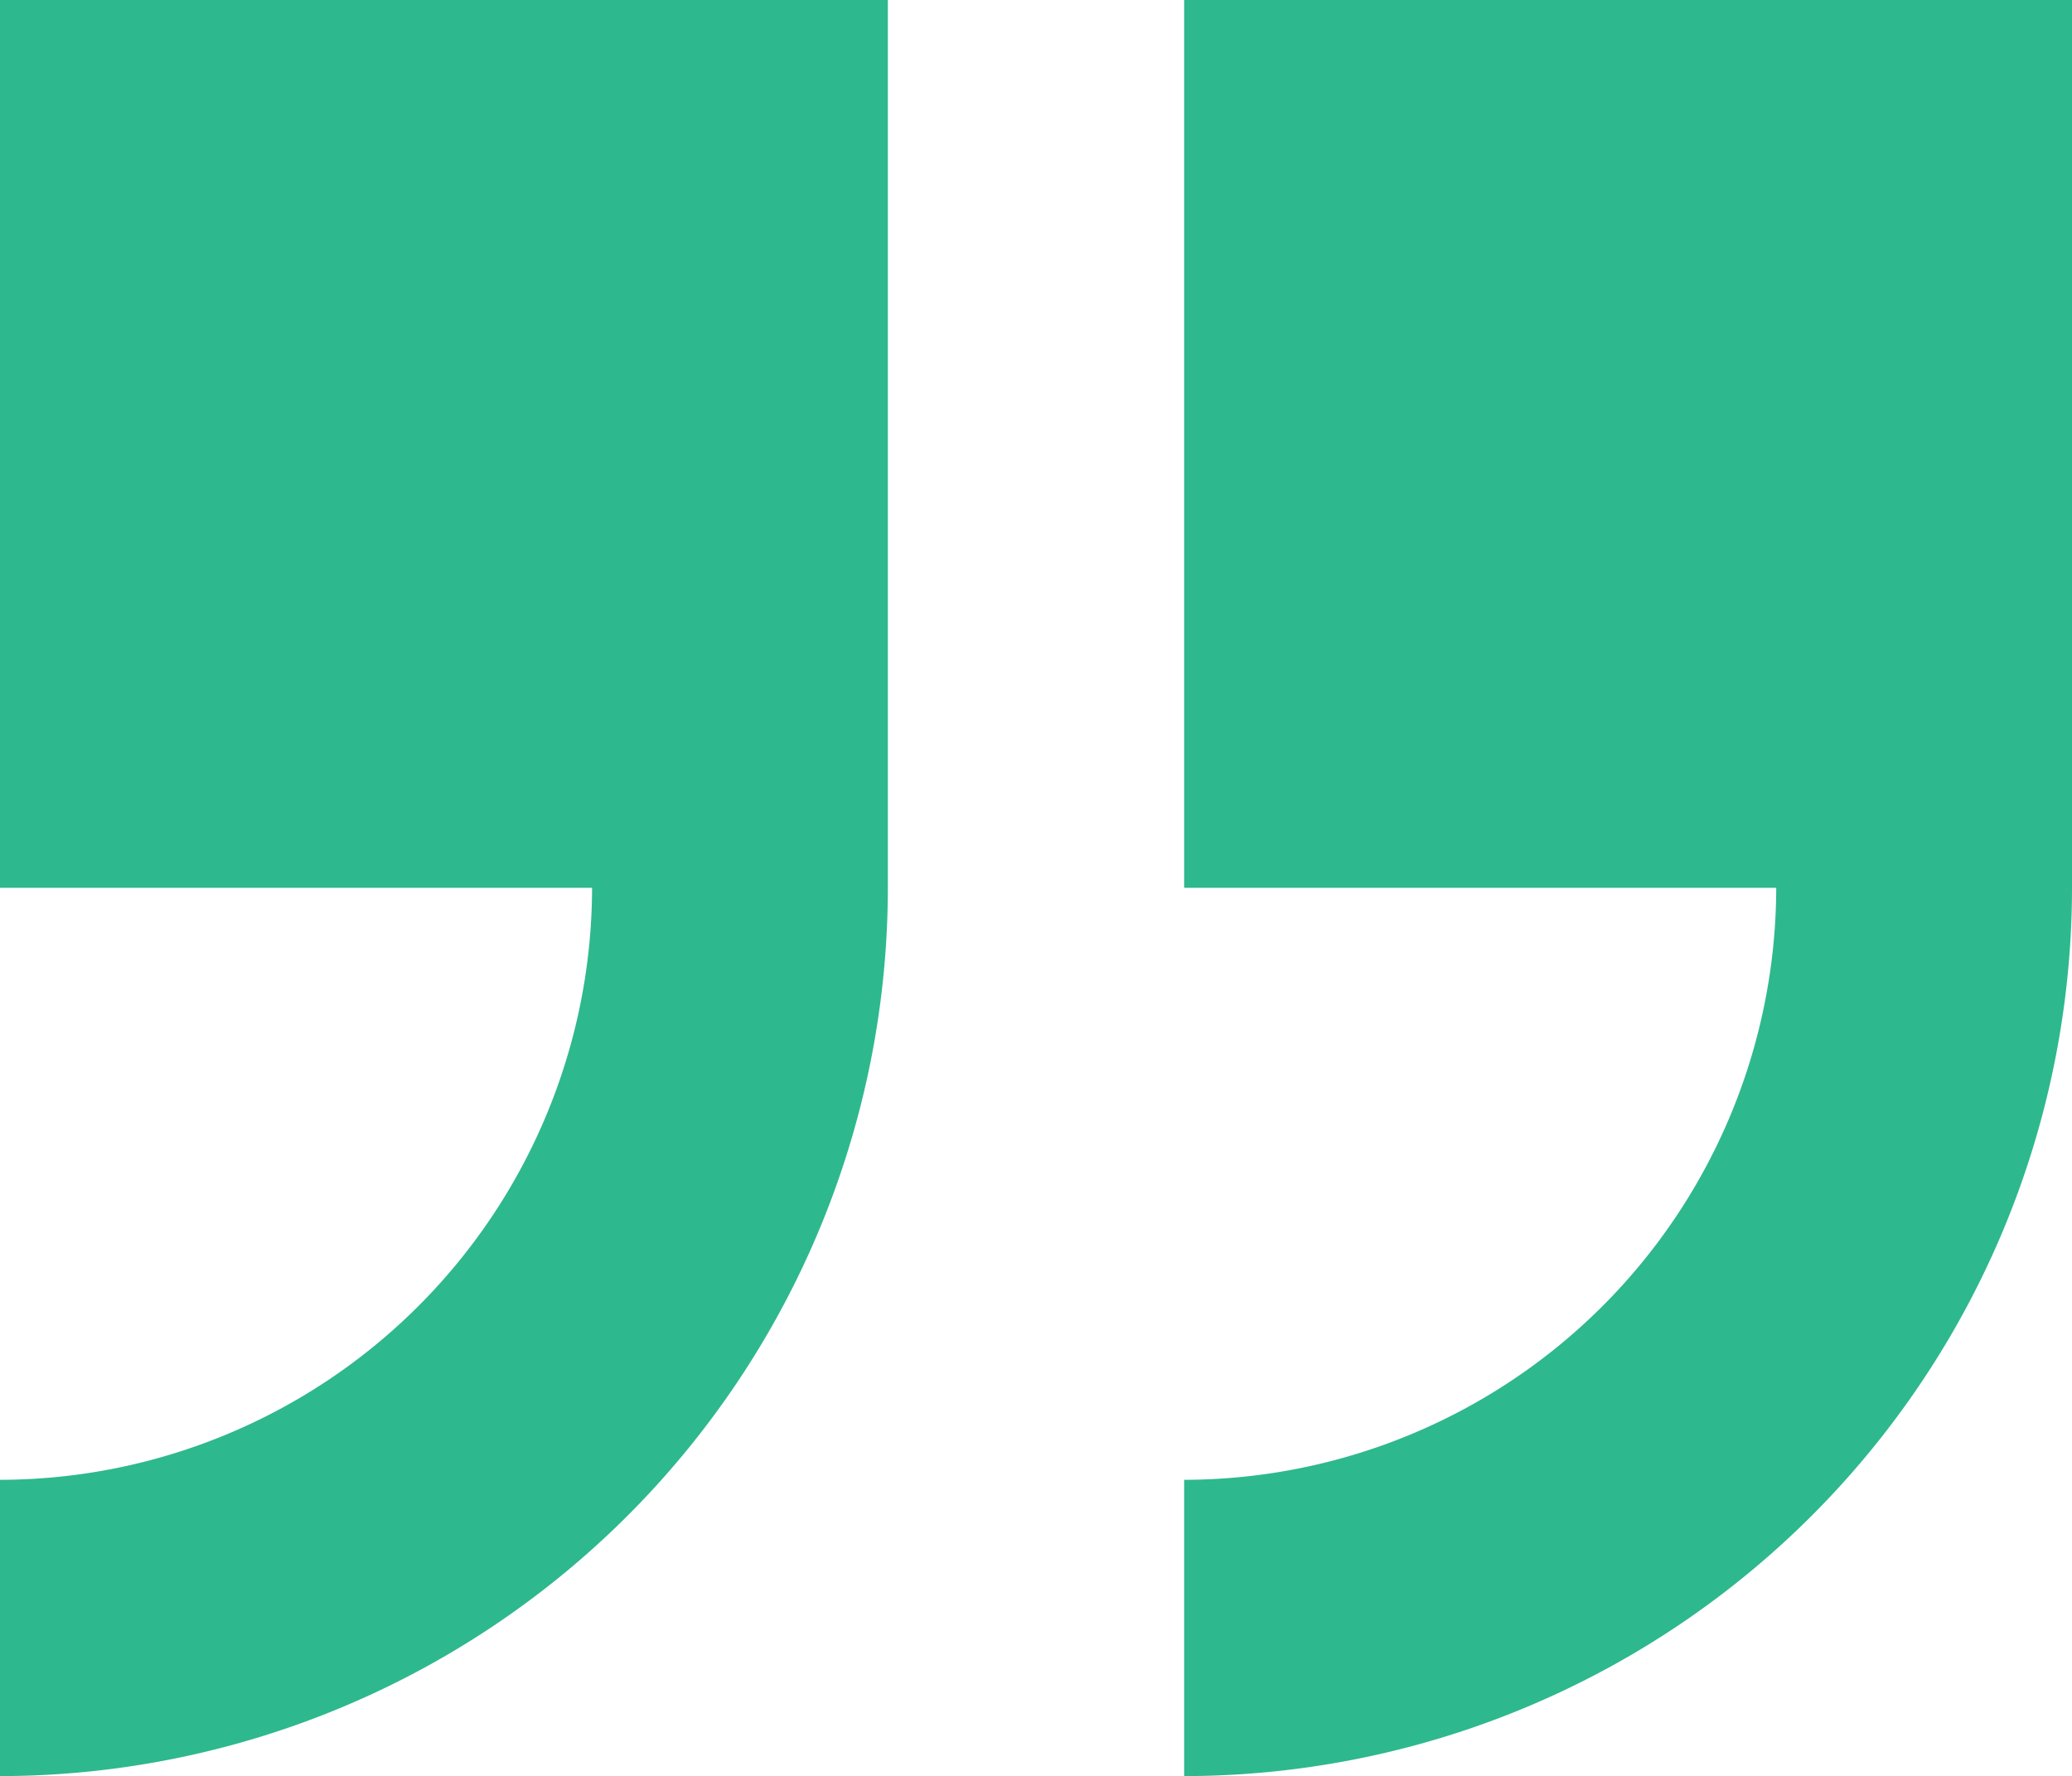 <svg xmlns="http://www.w3.org/2000/svg" viewBox="0 0 40 34.29"><defs><style>.cls-1{fill:#2eb88e;}</style></defs><g id="&#x428;&#x430;&#x440;_2" data-name="&#x428;&#x430;&#x440; 2"><g id="&#x428;&#x430;&#x440;_1-2" data-name="&#x428;&#x430;&#x440; 1"><path class="cls-1" d="M22.86,0V17.14H34.29A11.45,11.45,0,0,1,22.86,28.57v5.72A17.16,17.16,0,0,0,40,17.14V0Z"></path><path class="cls-1" d="M0,17.14H11.43A11.45,11.45,0,0,1,0,28.57v5.72A17.16,17.16,0,0,0,17.14,17.14V0H0Z"></path></g></g></svg>